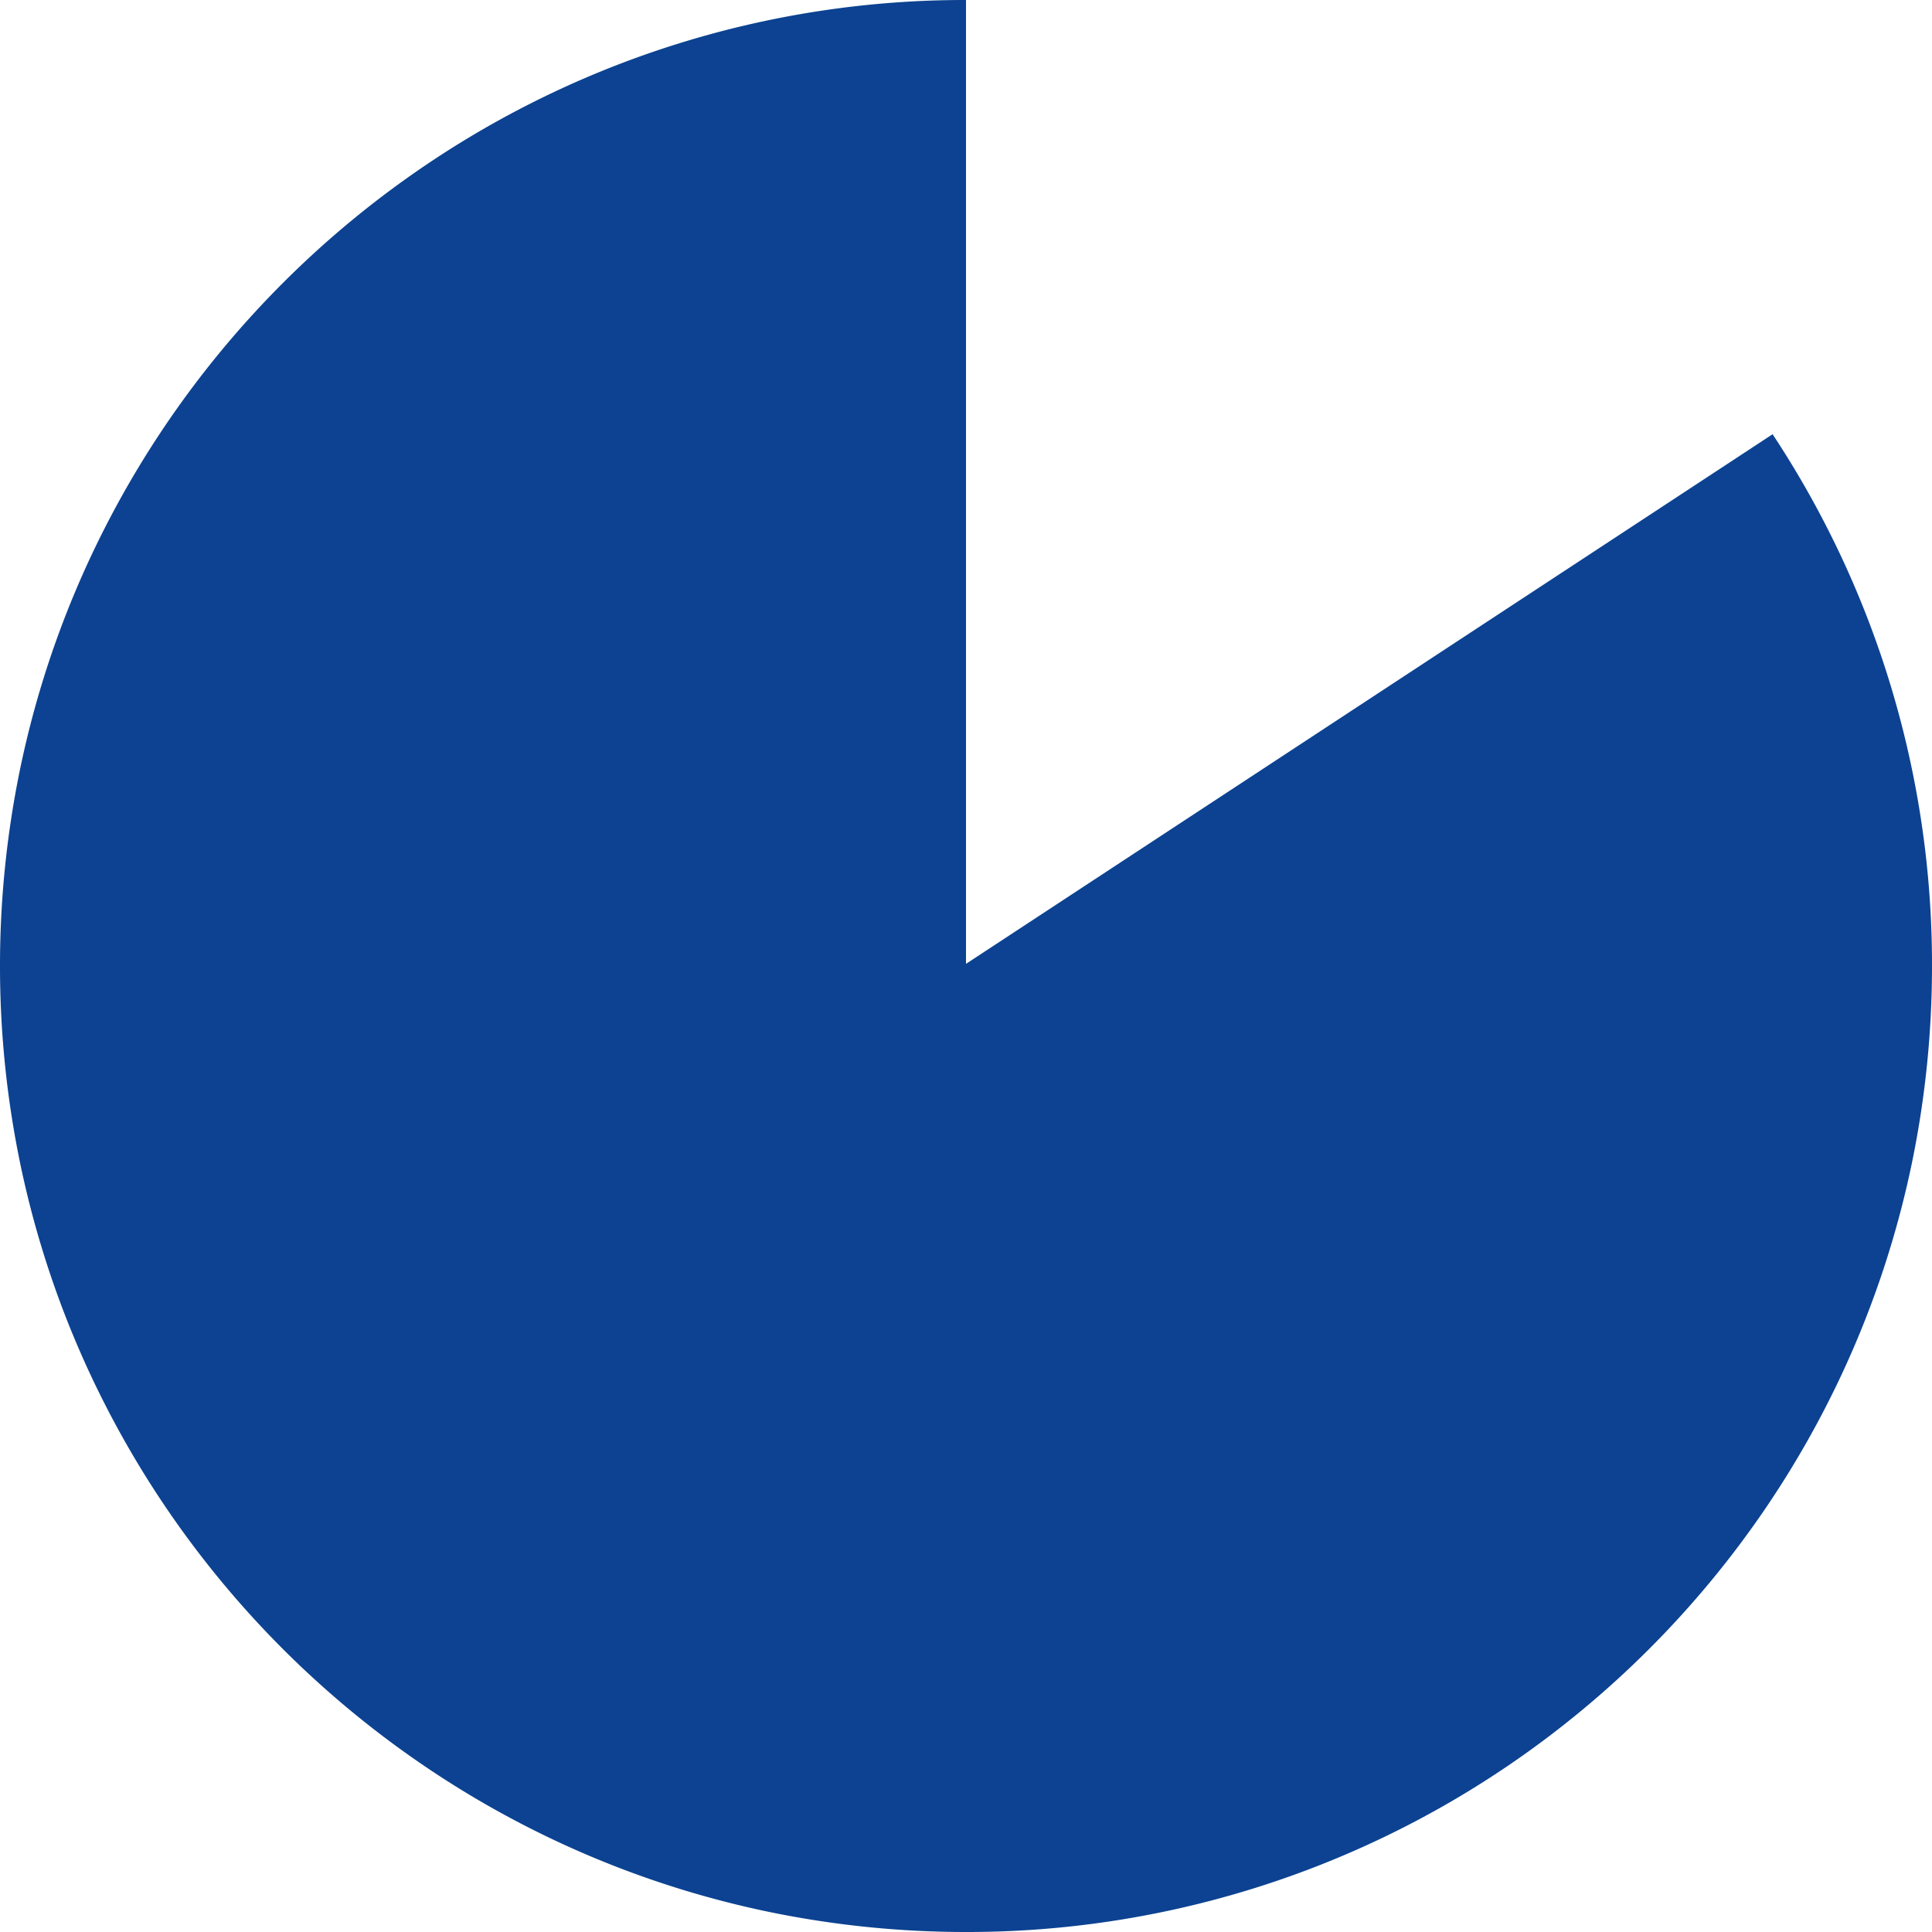 <svg xmlns="http://www.w3.org/2000/svg" width="90" height="90" viewBox="0 0 90 90"><path id="sup-10" d="M20 102.159a45.332 45.332 0 01-9.069-.914A44.754 44.754 0 01-5.16 94.473a45.249 45.249 0 01-12.155-12.154 45 45 0 01-4.149-7.644 44.773 44.773 0 01-2.622-8.447 45.438 45.438 0 010-18.138 44.773 44.773 0 012.622-8.447A45 45 0 01-17.315 32 45.248 45.248 0 01-5.16 19.844 44.824 44.824 0 0120 12.159v44.9l37.574-24.672A44.8 44.8 0 0165 57.159a45.332 45.332 0 01-.914 9.069 44.772 44.772 0 01-2.622 8.447 45 45 0 01-4.149 7.644A45.248 45.248 0 0145.16 94.473 44.824 44.824 0 0120 102.159z" transform="translate(25 -12.159)" fill="#0c4291"/></svg>